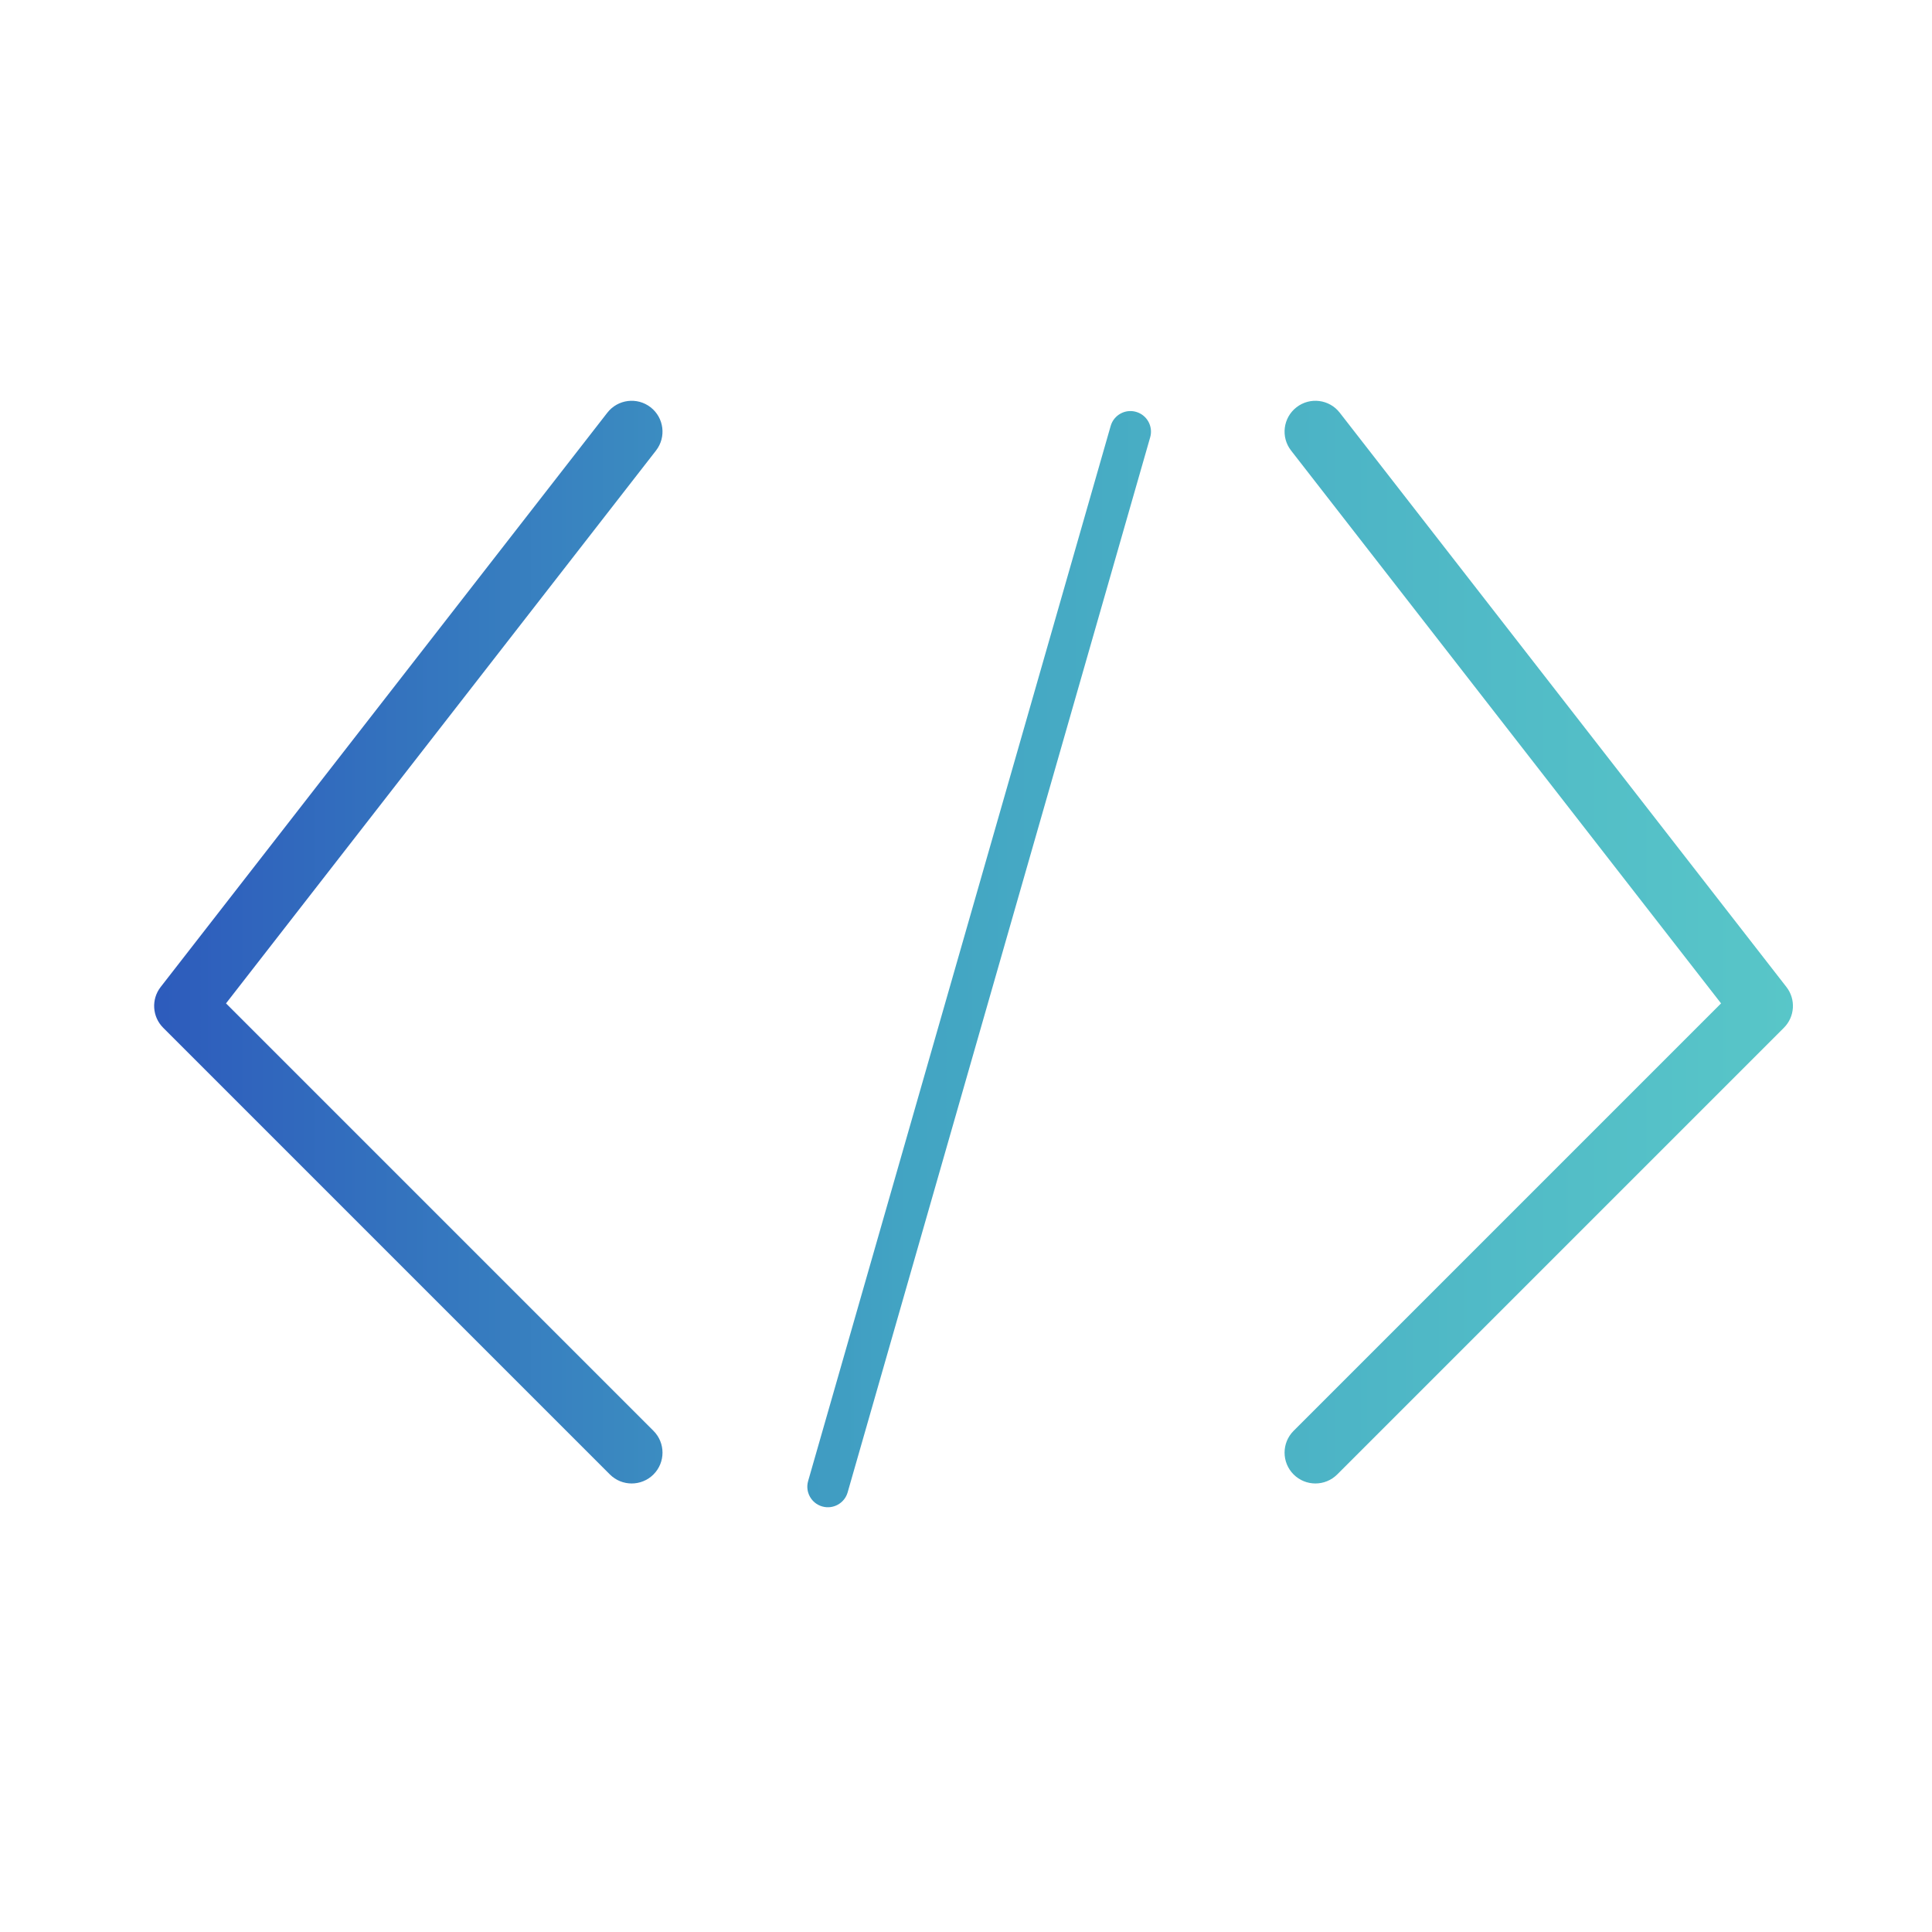 <svg xmlns="http://www.w3.org/2000/svg" width="146" height="146" viewBox="0 0 146 146" fill="none"><path fill-rule="evenodd" clip-rule="evenodd" d="M49.166 30.778C50.181 31.568 50.364 33.032 49.575 34.047L17.08 75.825L49.383 108.128C50.293 109.038 50.293 110.513 49.383 111.423C48.473 112.332 46.998 112.332 46.088 111.423L12.331 77.666C11.501 76.835 11.418 75.516 12.14 74.588L45.896 31.187C46.686 30.171 48.15 29.988 49.166 30.778ZM85.854 31.124C86.678 31.36 87.155 32.221 86.919 33.045L64.056 112.777C63.819 113.602 62.959 114.078 62.135 113.842C61.31 113.606 60.833 112.745 61.07 111.921L83.933 32.189C84.169 31.364 85.029 30.887 85.854 31.124ZM97.565 34.047C96.775 33.032 96.958 31.568 97.974 30.778C98.99 29.988 100.454 30.171 101.243 31.187L135 74.588C135.722 75.516 135.639 76.835 134.809 77.666L101.052 111.423C100.142 112.332 98.667 112.332 97.757 111.423C96.847 110.513 96.847 109.038 97.757 108.128L130.059 75.825L97.565 34.047Z" fill="url(#paint0_linear_933_11706)"></path><defs><linearGradient id="paint0_linear_933_11706" x1="11.649" y1="54.825" x2="141.021" y2="54.825" gradientUnits="userSpaceOnUse"><stop stop-color="#2D5BBC"></stop><stop offset="0.44" stop-color="#42A4C3"></stop><stop offset="1" stop-color="#5AC9C9"></stop></linearGradient></defs></svg>